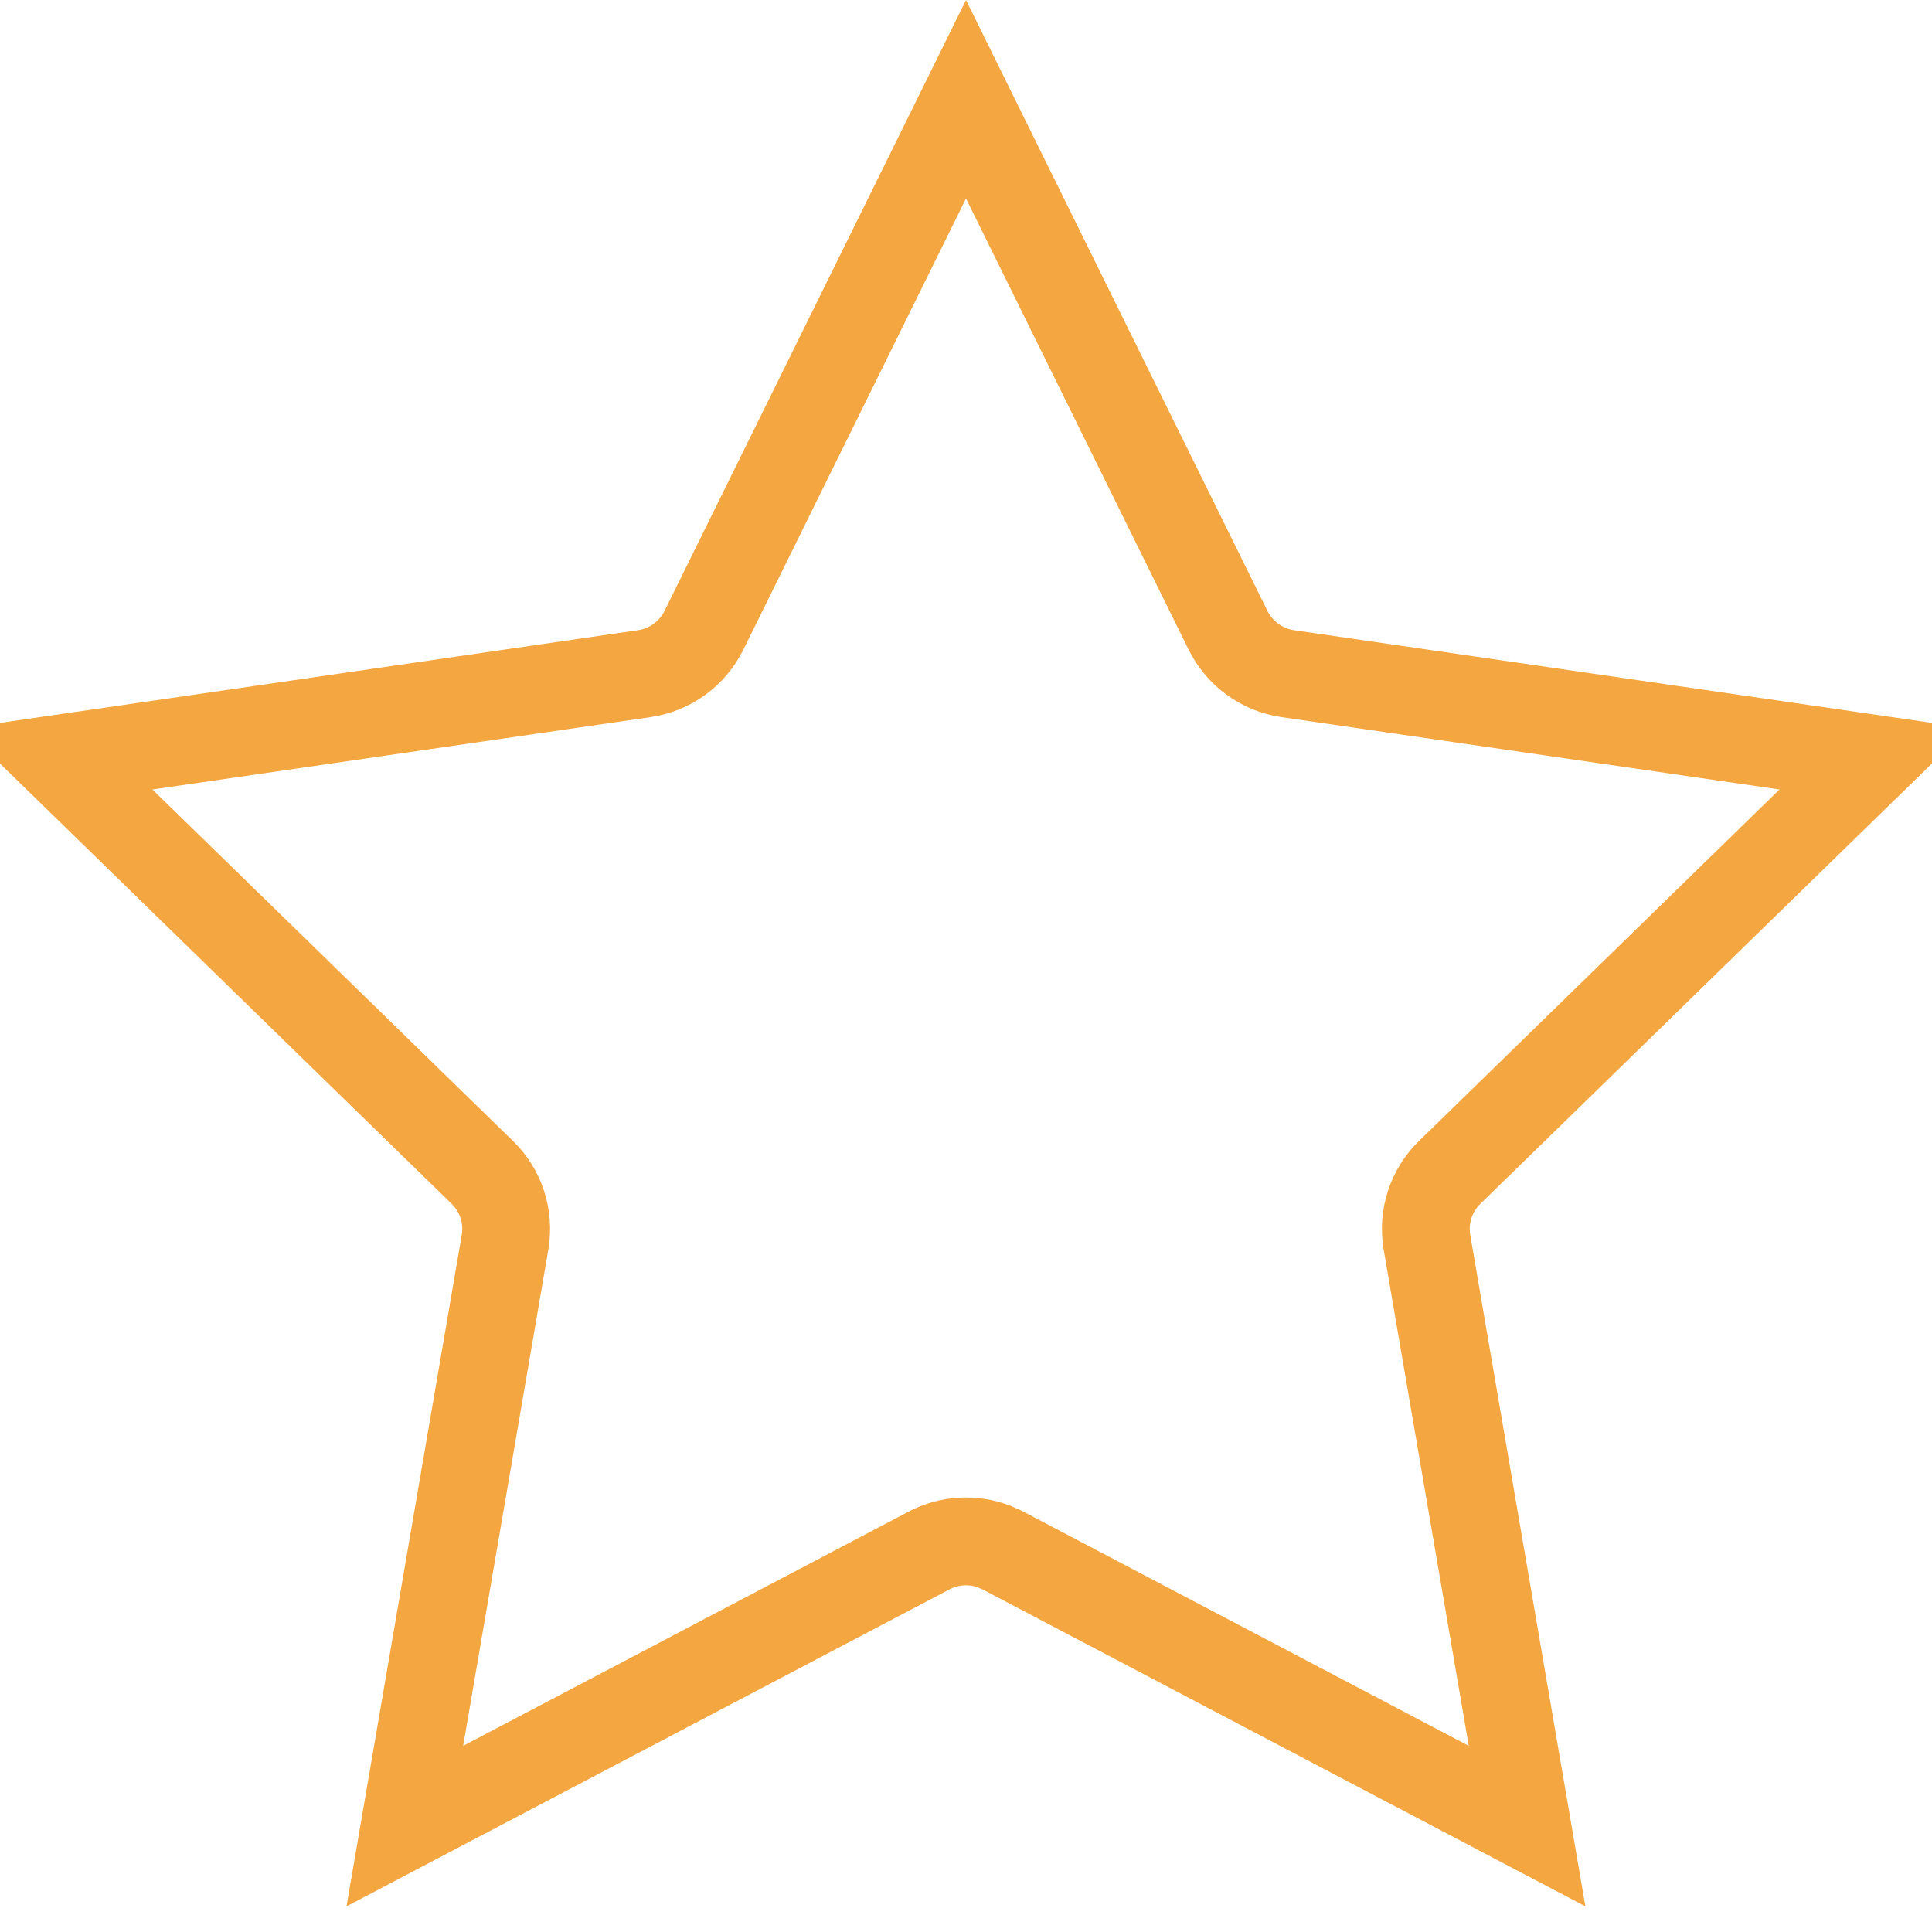 <svg width="22" height="22" viewBox="0 0 22 22" fill="none" xmlns="http://www.w3.org/2000/svg">
<path d="M13.985 7.179C14.117 7.444 14.37 7.628 14.663 7.671L21.338 8.641L16.508 13.35C16.296 13.556 16.199 13.854 16.249 14.146L17.389 20.794L11.419 17.655L11.318 17.61C11.079 17.52 10.81 17.535 10.581 17.655L4.61 20.794L5.751 14.146C5.801 13.854 5.704 13.556 5.492 13.35L0.661 8.641L7.337 7.671C7.63 7.628 7.884 7.444 8.015 7.179L11 1.13L13.985 7.179Z" stroke="#F4A641"/>
</svg>
